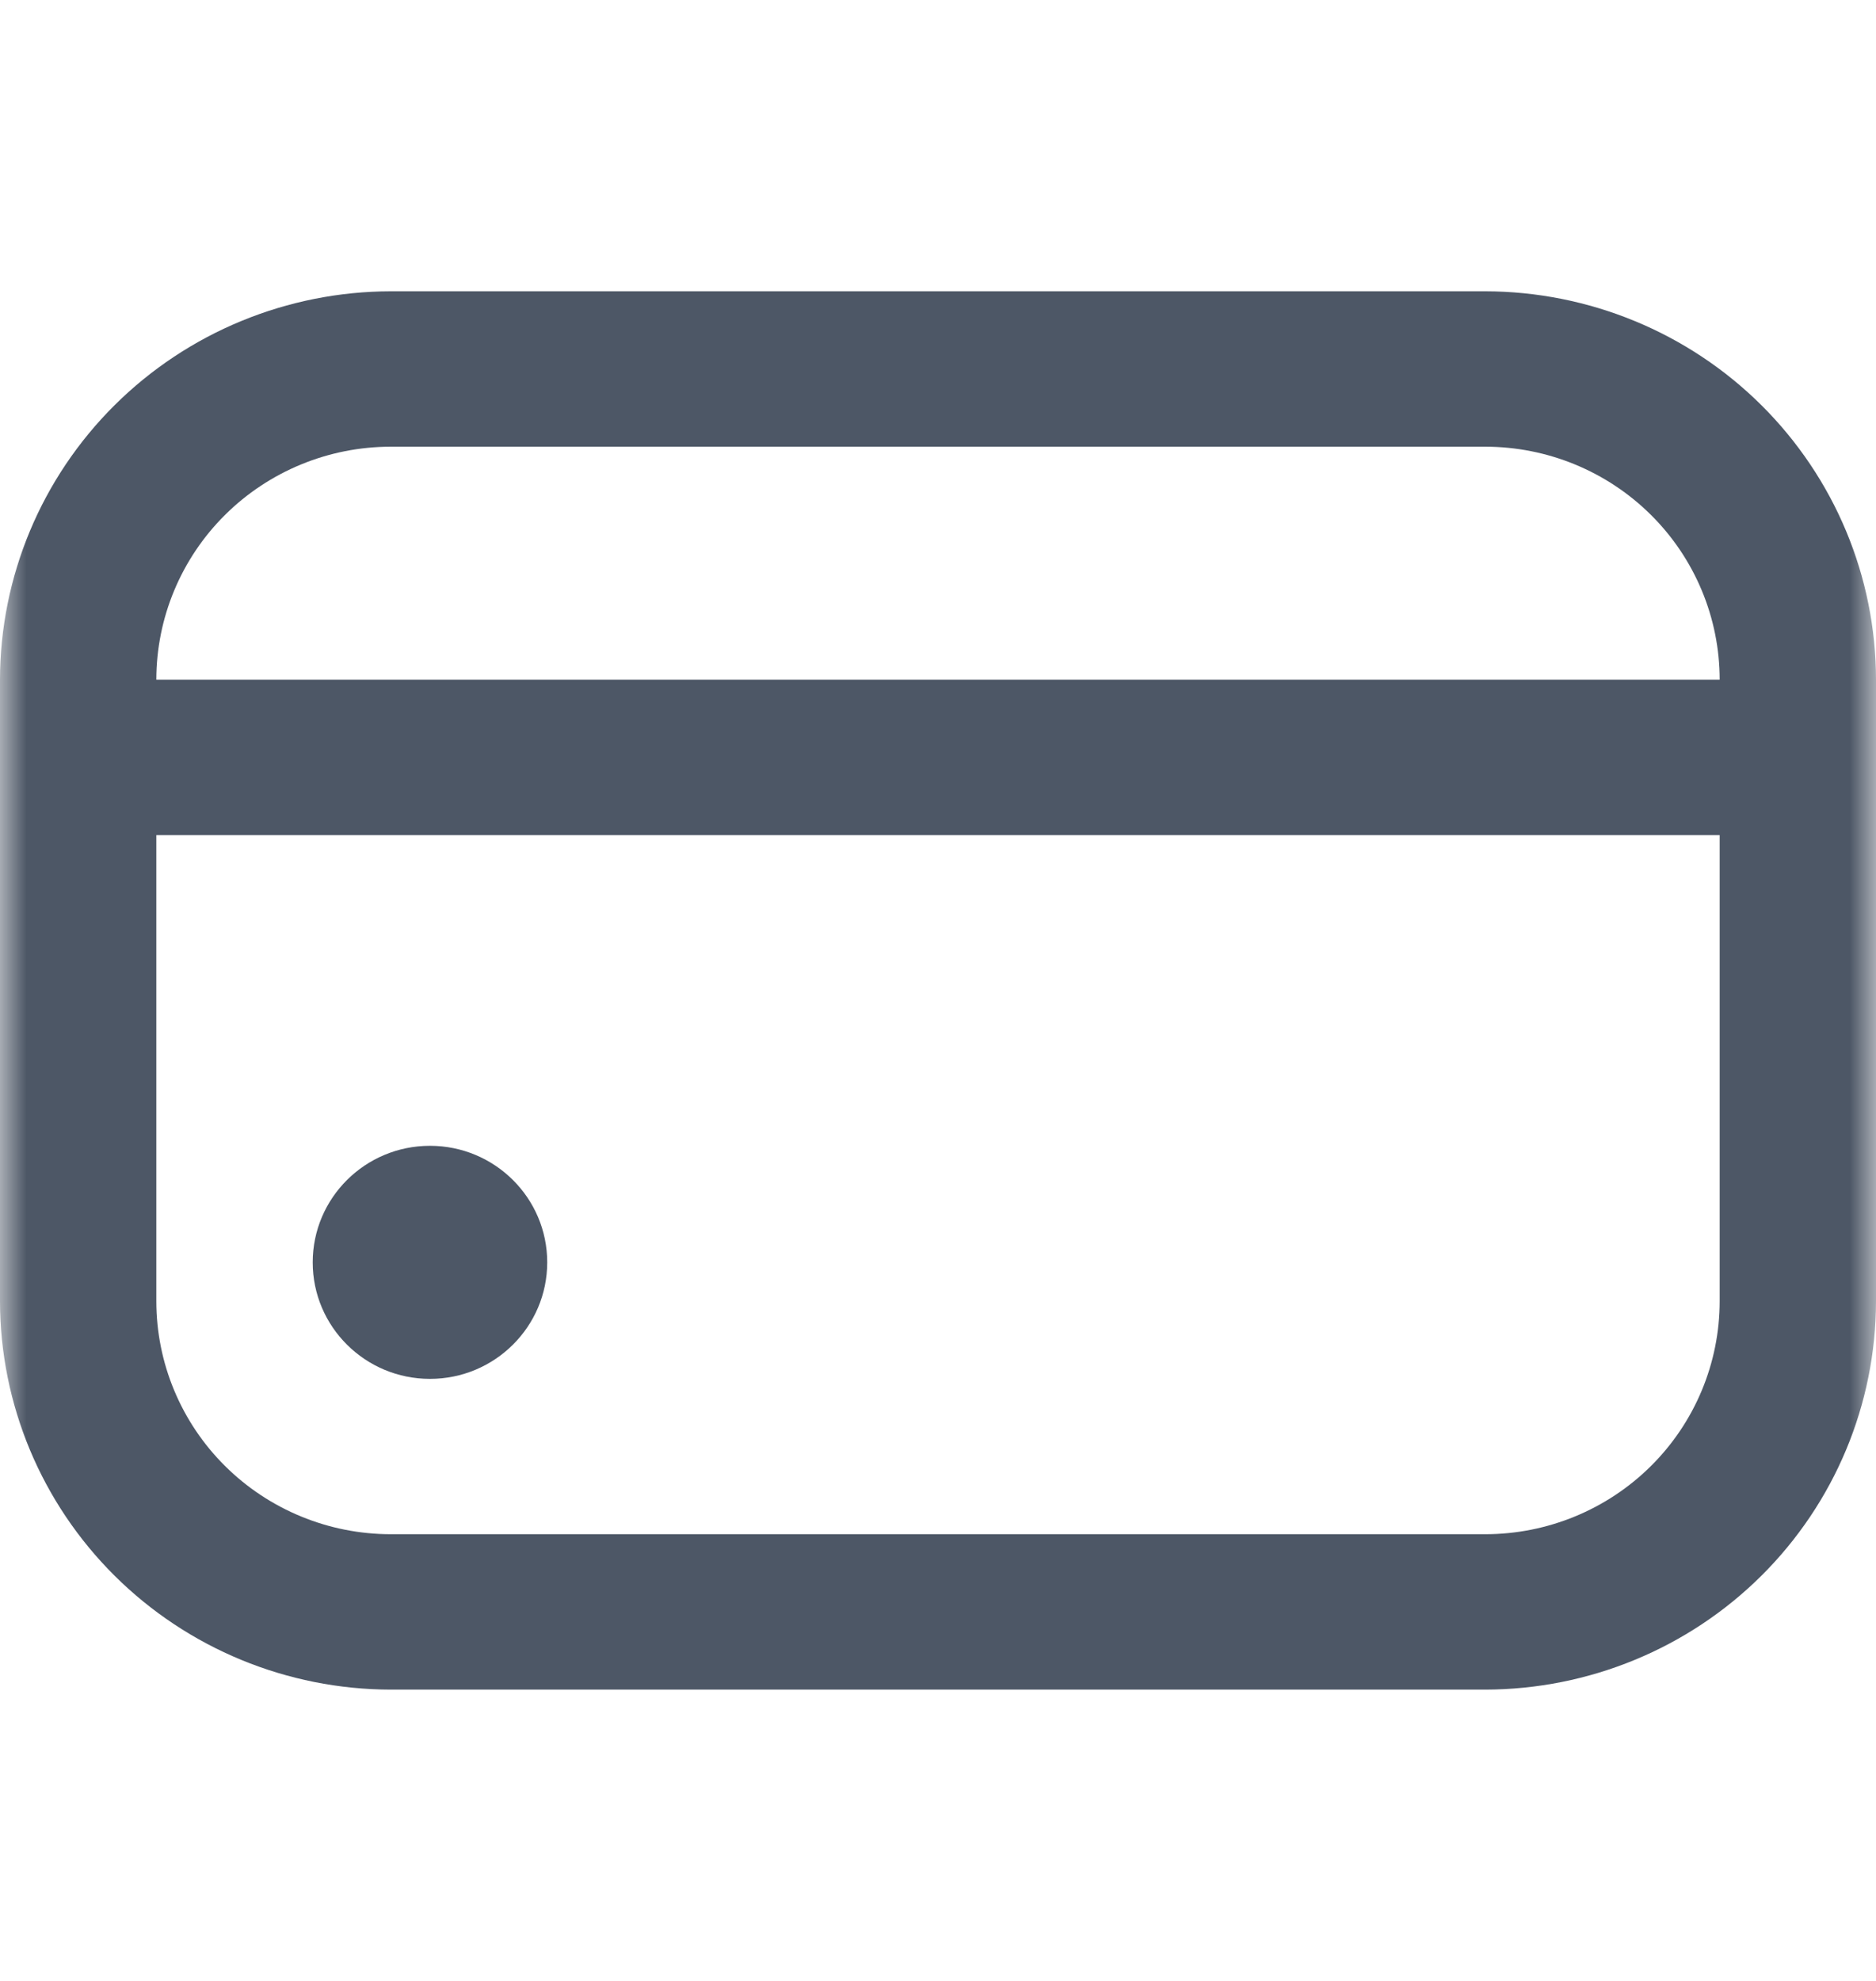 <?xml version="1.0" encoding="UTF-8"?> <svg xmlns="http://www.w3.org/2000/svg" width="36" height="38" viewBox="0 0 36 38" fill="none"><mask id="mask0_1_17" style="mask-type:luminance" maskUnits="userSpaceOnUse" x="0" y="1" width="36" height="36"><path d="M36 1.118H0V36.882H36V1.118Z" fill="white"></path></mask><g mask="url(#mask0_1_17)"><path d="M8.251 26.451C9.493 26.451 10.501 25.45 10.501 24.216C10.501 22.981 9.493 21.98 8.251 21.98C7.008 21.98 6.001 22.981 6.001 24.216C6.001 25.45 7.008 26.451 8.251 26.451Z" fill="#4D5766"></path><path d="M28.5 5.588H7.5C5.512 5.591 3.605 6.376 2.199 7.773C0.793 9.17 0.002 11.064 0 13.039V24.961C0.002 26.936 0.793 28.83 2.199 30.227C3.605 31.624 5.512 32.409 7.5 32.412H28.5C30.488 32.409 32.395 31.624 33.801 30.227C35.207 28.83 35.998 26.936 36 24.961V13.039C35.998 11.064 35.207 9.17 33.801 7.773C32.395 6.376 30.488 5.591 28.5 5.588ZM7.5 8.569H28.5C29.694 8.569 30.838 9.04 31.682 9.878C32.526 10.716 33 11.854 33 13.039H3C3 11.854 3.474 10.716 4.318 9.878C5.162 9.04 6.307 8.569 7.5 8.569ZM28.5 29.431H7.5C6.307 29.431 5.162 28.96 4.318 28.122C3.474 27.284 3 26.146 3 24.961V16.02H33V24.961C33 26.146 32.526 27.284 31.682 28.122C30.838 28.96 29.694 29.431 28.5 29.431Z" fill="#4D5766"></path></g></svg> 